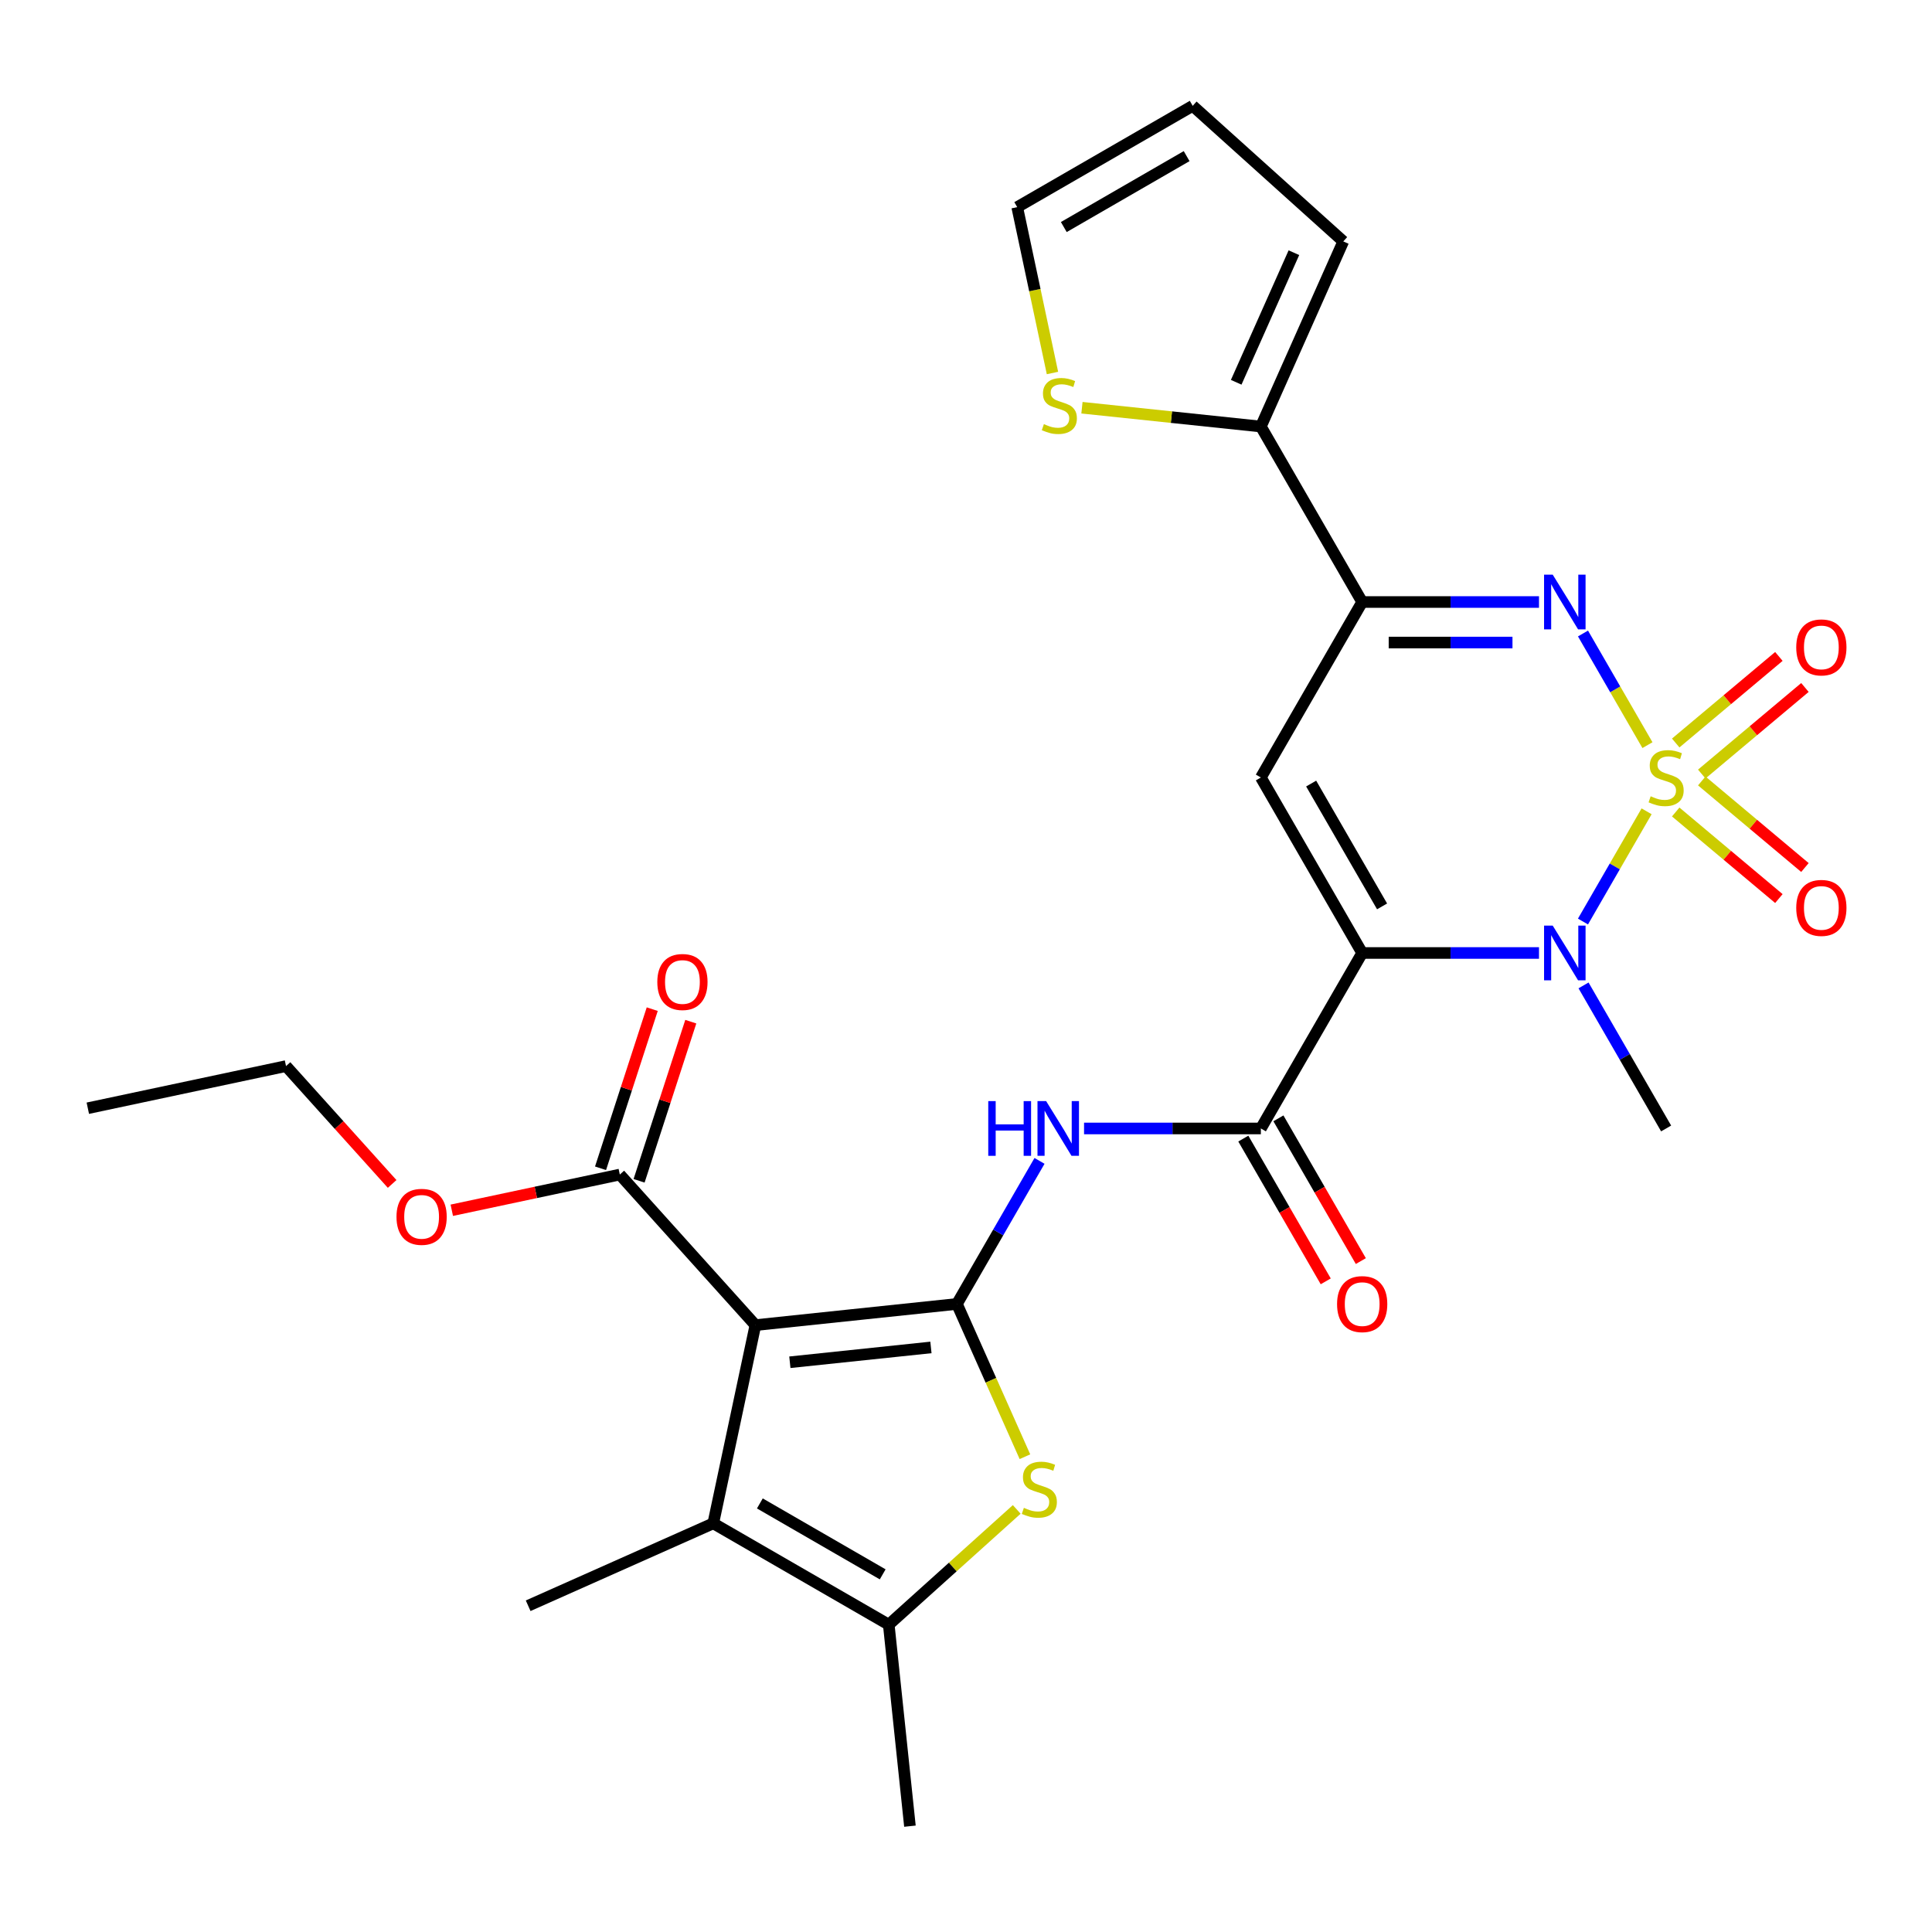 <?xml version='1.0' encoding='iso-8859-1'?>
<svg version='1.1' baseProfile='full'
              xmlns='http://www.w3.org/2000/svg'
                      xmlns:rdkit='http://www.rdkit.org/xml'
                      xmlns:xlink='http://www.w3.org/1999/xlink'
                  xml:space='preserve'
width='1000px' height='1000px' viewBox='0 0 1000 1000'>
<!-- END OF HEADER -->
<rect style='opacity:1.0;fill:#FFFFFF;stroke:none' width='1000' height='1000' x='0' y='0'> </rect>
<path class='bond-2' d='M 852.28,419.933 L 835.811,448.459' style='fill:none;fill-rule:evenodd;stroke:#CCCC00;stroke-width:6px;stroke-linecap:butt;stroke-linejoin:miter;stroke-opacity:1' />
<path class='bond-2' d='M 835.811,448.459 L 819.342,476.985' style='fill:none;fill-rule:evenodd;stroke:#0000FF;stroke-width:6px;stroke-linecap:butt;stroke-linejoin:miter;stroke-opacity:1' />
<path class='bond-4' d='M 852.719,385.689 L 836.037,356.795' style='fill:none;fill-rule:evenodd;stroke:#CCCC00;stroke-width:6px;stroke-linecap:butt;stroke-linejoin:miter;stroke-opacity:1' />
<path class='bond-4' d='M 836.037,356.795 L 819.355,327.9' style='fill:none;fill-rule:evenodd;stroke:#0000FF;stroke-width:6px;stroke-linecap:butt;stroke-linejoin:miter;stroke-opacity:1' />
<path class='bond-14' d='M 880.829,400.647 L 907.53,378.242' style='fill:none;fill-rule:evenodd;stroke:#CCCC00;stroke-width:6px;stroke-linecap:butt;stroke-linejoin:miter;stroke-opacity:1' />
<path class='bond-14' d='M 907.53,378.242 L 934.231,355.837' style='fill:none;fill-rule:evenodd;stroke:#FF0000;stroke-width:6px;stroke-linecap:butt;stroke-linejoin:miter;stroke-opacity:1' />
<path class='bond-14' d='M 867.346,384.578 L 894.047,362.173' style='fill:none;fill-rule:evenodd;stroke:#CCCC00;stroke-width:6px;stroke-linecap:butt;stroke-linejoin:miter;stroke-opacity:1' />
<path class='bond-14' d='M 894.047,362.173 L 920.747,339.768' style='fill:none;fill-rule:evenodd;stroke:#FF0000;stroke-width:6px;stroke-linecap:butt;stroke-linejoin:miter;stroke-opacity:1' />
<path class='bond-15' d='M 867.346,420.285 L 894.047,442.69' style='fill:none;fill-rule:evenodd;stroke:#CCCC00;stroke-width:6px;stroke-linecap:butt;stroke-linejoin:miter;stroke-opacity:1' />
<path class='bond-15' d='M 894.047,442.69 L 920.747,465.094' style='fill:none;fill-rule:evenodd;stroke:#FF0000;stroke-width:6px;stroke-linecap:butt;stroke-linejoin:miter;stroke-opacity:1' />
<path class='bond-15' d='M 880.829,404.216 L 907.53,426.621' style='fill:none;fill-rule:evenodd;stroke:#CCCC00;stroke-width:6px;stroke-linecap:butt;stroke-linejoin:miter;stroke-opacity:1' />
<path class='bond-15' d='M 907.53,426.621 L 934.231,449.026' style='fill:none;fill-rule:evenodd;stroke:#FF0000;stroke-width:6px;stroke-linecap:butt;stroke-linejoin:miter;stroke-opacity:1' />
<path class='bond-0' d='M 705.063,493.262 L 750.823,493.262' style='fill:none;fill-rule:evenodd;stroke:#000000;stroke-width:6px;stroke-linecap:butt;stroke-linejoin:miter;stroke-opacity:1' />
<path class='bond-0' d='M 750.823,493.262 L 796.582,493.262' style='fill:none;fill-rule:evenodd;stroke:#0000FF;stroke-width:6px;stroke-linecap:butt;stroke-linejoin:miter;stroke-opacity:1' />
<path class='bond-7' d='M 705.063,493.262 L 652.622,584.092' style='fill:none;fill-rule:evenodd;stroke:#000000;stroke-width:6px;stroke-linecap:butt;stroke-linejoin:miter;stroke-opacity:1' />
<path class='bond-28' d='M 705.063,493.262 L 652.622,402.431' style='fill:none;fill-rule:evenodd;stroke:#000000;stroke-width:6px;stroke-linecap:butt;stroke-linejoin:miter;stroke-opacity:1' />
<path class='bond-28' d='M 715.363,469.149 L 678.654,405.568' style='fill:none;fill-rule:evenodd;stroke:#000000;stroke-width:6px;stroke-linecap:butt;stroke-linejoin:miter;stroke-opacity:1' />
<path class='bond-1' d='M 495.3,674.922 L 516.676,637.898' style='fill:none;fill-rule:evenodd;stroke:#000000;stroke-width:6px;stroke-linecap:butt;stroke-linejoin:miter;stroke-opacity:1' />
<path class='bond-1' d='M 516.676,637.898 L 538.051,600.874' style='fill:none;fill-rule:evenodd;stroke:#0000FF;stroke-width:6px;stroke-linecap:butt;stroke-linejoin:miter;stroke-opacity:1' />
<path class='bond-3' d='M 495.3,674.922 L 390.993,685.885' style='fill:none;fill-rule:evenodd;stroke:#000000;stroke-width:6px;stroke-linecap:butt;stroke-linejoin:miter;stroke-opacity:1' />
<path class='bond-3' d='M 481.846,697.428 L 408.831,705.102' style='fill:none;fill-rule:evenodd;stroke:#000000;stroke-width:6px;stroke-linecap:butt;stroke-linejoin:miter;stroke-opacity:1' />
<path class='bond-8' d='M 495.3,674.922 L 512.902,714.458' style='fill:none;fill-rule:evenodd;stroke:#000000;stroke-width:6px;stroke-linecap:butt;stroke-linejoin:miter;stroke-opacity:1' />
<path class='bond-8' d='M 512.902,714.458 L 530.505,753.994' style='fill:none;fill-rule:evenodd;stroke:#CCCC00;stroke-width:6px;stroke-linecap:butt;stroke-linejoin:miter;stroke-opacity:1' />
<path class='bond-22' d='M 819.634,510.044 L 841.009,547.068' style='fill:none;fill-rule:evenodd;stroke:#0000FF;stroke-width:6px;stroke-linecap:butt;stroke-linejoin:miter;stroke-opacity:1' />
<path class='bond-22' d='M 841.009,547.068 L 862.385,584.092' style='fill:none;fill-rule:evenodd;stroke:#000000;stroke-width:6px;stroke-linecap:butt;stroke-linejoin:miter;stroke-opacity:1' />
<path class='bond-9' d='M 390.993,685.885 L 369.187,788.475' style='fill:none;fill-rule:evenodd;stroke:#000000;stroke-width:6px;stroke-linecap:butt;stroke-linejoin:miter;stroke-opacity:1' />
<path class='bond-12' d='M 390.993,685.885 L 320.813,607.943' style='fill:none;fill-rule:evenodd;stroke:#000000;stroke-width:6px;stroke-linecap:butt;stroke-linejoin:miter;stroke-opacity:1' />
<path class='bond-6' d='M 796.582,311.601 L 750.823,311.601' style='fill:none;fill-rule:evenodd;stroke:#0000FF;stroke-width:6px;stroke-linecap:butt;stroke-linejoin:miter;stroke-opacity:1' />
<path class='bond-6' d='M 750.823,311.601 L 705.063,311.601' style='fill:none;fill-rule:evenodd;stroke:#000000;stroke-width:6px;stroke-linecap:butt;stroke-linejoin:miter;stroke-opacity:1' />
<path class='bond-6' d='M 782.855,332.578 L 750.823,332.578' style='fill:none;fill-rule:evenodd;stroke:#0000FF;stroke-width:6px;stroke-linecap:butt;stroke-linejoin:miter;stroke-opacity:1' />
<path class='bond-6' d='M 750.823,332.578 L 718.791,332.578' style='fill:none;fill-rule:evenodd;stroke:#000000;stroke-width:6px;stroke-linecap:butt;stroke-linejoin:miter;stroke-opacity:1' />
<path class='bond-5' d='M 652.622,402.431 L 705.063,311.601' style='fill:none;fill-rule:evenodd;stroke:#000000;stroke-width:6px;stroke-linecap:butt;stroke-linejoin:miter;stroke-opacity:1' />
<path class='bond-13' d='M 705.063,311.601 L 652.622,220.771' style='fill:none;fill-rule:evenodd;stroke:#000000;stroke-width:6px;stroke-linecap:butt;stroke-linejoin:miter;stroke-opacity:1' />
<path class='bond-10' d='M 652.622,584.092 L 606.862,584.092' style='fill:none;fill-rule:evenodd;stroke:#000000;stroke-width:6px;stroke-linecap:butt;stroke-linejoin:miter;stroke-opacity:1' />
<path class='bond-10' d='M 606.862,584.092 L 561.103,584.092' style='fill:none;fill-rule:evenodd;stroke:#0000FF;stroke-width:6px;stroke-linecap:butt;stroke-linejoin:miter;stroke-opacity:1' />
<path class='bond-17' d='M 643.539,589.336 L 664.869,626.28' style='fill:none;fill-rule:evenodd;stroke:#000000;stroke-width:6px;stroke-linecap:butt;stroke-linejoin:miter;stroke-opacity:1' />
<path class='bond-17' d='M 664.869,626.28 L 686.198,663.224' style='fill:none;fill-rule:evenodd;stroke:#FF0000;stroke-width:6px;stroke-linecap:butt;stroke-linejoin:miter;stroke-opacity:1' />
<path class='bond-17' d='M 661.705,578.848 L 683.035,615.792' style='fill:none;fill-rule:evenodd;stroke:#000000;stroke-width:6px;stroke-linecap:butt;stroke-linejoin:miter;stroke-opacity:1' />
<path class='bond-17' d='M 683.035,615.792 L 704.364,652.736' style='fill:none;fill-rule:evenodd;stroke:#FF0000;stroke-width:6px;stroke-linecap:butt;stroke-linejoin:miter;stroke-opacity:1' />
<path class='bond-11' d='M 526.257,781.272 L 493.137,811.094' style='fill:none;fill-rule:evenodd;stroke:#CCCC00;stroke-width:6px;stroke-linecap:butt;stroke-linejoin:miter;stroke-opacity:1' />
<path class='bond-11' d='M 493.137,811.094 L 460.017,840.915' style='fill:none;fill-rule:evenodd;stroke:#000000;stroke-width:6px;stroke-linecap:butt;stroke-linejoin:miter;stroke-opacity:1' />
<path class='bond-24' d='M 369.187,788.475 L 273.373,831.134' style='fill:none;fill-rule:evenodd;stroke:#000000;stroke-width:6px;stroke-linecap:butt;stroke-linejoin:miter;stroke-opacity:1' />
<path class='bond-30' d='M 369.187,788.475 L 460.017,840.915' style='fill:none;fill-rule:evenodd;stroke:#000000;stroke-width:6px;stroke-linecap:butt;stroke-linejoin:miter;stroke-opacity:1' />
<path class='bond-30' d='M 393.299,778.175 L 456.88,814.883' style='fill:none;fill-rule:evenodd;stroke:#000000;stroke-width:6px;stroke-linecap:butt;stroke-linejoin:miter;stroke-opacity:1' />
<path class='bond-25' d='M 460.017,840.915 L 470.98,945.222' style='fill:none;fill-rule:evenodd;stroke:#000000;stroke-width:6px;stroke-linecap:butt;stroke-linejoin:miter;stroke-opacity:1' />
<path class='bond-20' d='M 330.788,611.184 L 344.169,570.001' style='fill:none;fill-rule:evenodd;stroke:#000000;stroke-width:6px;stroke-linecap:butt;stroke-linejoin:miter;stroke-opacity:1' />
<path class='bond-20' d='M 344.169,570.001 L 357.551,528.817' style='fill:none;fill-rule:evenodd;stroke:#FF0000;stroke-width:6px;stroke-linecap:butt;stroke-linejoin:miter;stroke-opacity:1' />
<path class='bond-20' d='M 310.838,604.702 L 324.22,563.519' style='fill:none;fill-rule:evenodd;stroke:#000000;stroke-width:6px;stroke-linecap:butt;stroke-linejoin:miter;stroke-opacity:1' />
<path class='bond-20' d='M 324.22,563.519 L 337.601,522.335' style='fill:none;fill-rule:evenodd;stroke:#FF0000;stroke-width:6px;stroke-linecap:butt;stroke-linejoin:miter;stroke-opacity:1' />
<path class='bond-23' d='M 320.813,607.943 L 277.33,617.185' style='fill:none;fill-rule:evenodd;stroke:#000000;stroke-width:6px;stroke-linecap:butt;stroke-linejoin:miter;stroke-opacity:1' />
<path class='bond-23' d='M 277.33,617.185 L 233.846,626.428' style='fill:none;fill-rule:evenodd;stroke:#FF0000;stroke-width:6px;stroke-linecap:butt;stroke-linejoin:miter;stroke-opacity:1' />
<path class='bond-16' d='M 652.622,220.771 L 606.32,215.905' style='fill:none;fill-rule:evenodd;stroke:#000000;stroke-width:6px;stroke-linecap:butt;stroke-linejoin:miter;stroke-opacity:1' />
<path class='bond-16' d='M 606.32,215.905 L 560.017,211.038' style='fill:none;fill-rule:evenodd;stroke:#CCCC00;stroke-width:6px;stroke-linecap:butt;stroke-linejoin:miter;stroke-opacity:1' />
<path class='bond-18' d='M 652.622,220.771 L 695.281,124.957' style='fill:none;fill-rule:evenodd;stroke:#000000;stroke-width:6px;stroke-linecap:butt;stroke-linejoin:miter;stroke-opacity:1' />
<path class='bond-18' d='M 639.858,197.867 L 669.72,130.797' style='fill:none;fill-rule:evenodd;stroke:#000000;stroke-width:6px;stroke-linecap:butt;stroke-linejoin:miter;stroke-opacity:1' />
<path class='bond-19' d='M 544.757,193.066 L 535.633,150.142' style='fill:none;fill-rule:evenodd;stroke:#CCCC00;stroke-width:6px;stroke-linecap:butt;stroke-linejoin:miter;stroke-opacity:1' />
<path class='bond-19' d='M 535.633,150.142 L 526.509,107.218' style='fill:none;fill-rule:evenodd;stroke:#000000;stroke-width:6px;stroke-linecap:butt;stroke-linejoin:miter;stroke-opacity:1' />
<path class='bond-21' d='M 695.281,124.957 L 617.339,54.778' style='fill:none;fill-rule:evenodd;stroke:#000000;stroke-width:6px;stroke-linecap:butt;stroke-linejoin:miter;stroke-opacity:1' />
<path class='bond-29' d='M 526.509,107.218 L 617.339,54.778' style='fill:none;fill-rule:evenodd;stroke:#000000;stroke-width:6px;stroke-linecap:butt;stroke-linejoin:miter;stroke-opacity:1' />
<path class='bond-29' d='M 550.622,117.518 L 614.203,80.81' style='fill:none;fill-rule:evenodd;stroke:#000000;stroke-width:6px;stroke-linecap:butt;stroke-linejoin:miter;stroke-opacity:1' />
<path class='bond-26' d='M 202.969,612.807 L 175.507,582.307' style='fill:none;fill-rule:evenodd;stroke:#FF0000;stroke-width:6px;stroke-linecap:butt;stroke-linejoin:miter;stroke-opacity:1' />
<path class='bond-26' d='M 175.507,582.307 L 148.044,551.807' style='fill:none;fill-rule:evenodd;stroke:#000000;stroke-width:6px;stroke-linecap:butt;stroke-linejoin:miter;stroke-opacity:1' />
<path class='bond-27' d='M 148.044,551.807 L 45.455,573.613' style='fill:none;fill-rule:evenodd;stroke:#000000;stroke-width:6px;stroke-linecap:butt;stroke-linejoin:miter;stroke-opacity:1' />
<path  class='atom-0' d='M 854.385 412.151
Q 854.705 412.271, 856.025 412.831
Q 857.345 413.391, 858.785 413.751
Q 860.265 414.071, 861.705 414.071
Q 864.385 414.071, 865.945 412.791
Q 867.505 411.471, 867.505 409.191
Q 867.505 407.631, 866.705 406.671
Q 865.945 405.711, 864.745 405.191
Q 863.545 404.671, 861.545 404.071
Q 859.025 403.311, 857.505 402.591
Q 856.025 401.871, 854.945 400.351
Q 853.905 398.831, 853.905 396.271
Q 853.905 392.711, 856.305 390.511
Q 858.745 388.311, 863.545 388.311
Q 866.825 388.311, 870.545 389.871
L 869.625 392.951
Q 866.225 391.551, 863.665 391.551
Q 860.905 391.551, 859.385 392.711
Q 857.865 393.831, 857.905 395.791
Q 857.905 397.311, 858.665 398.231
Q 859.465 399.151, 860.585 399.671
Q 861.745 400.191, 863.665 400.791
Q 866.225 401.591, 867.745 402.391
Q 869.265 403.191, 870.345 404.831
Q 871.465 406.431, 871.465 409.191
Q 871.465 413.111, 868.825 415.231
Q 866.225 417.311, 861.865 417.311
Q 859.345 417.311, 857.425 416.751
Q 855.545 416.231, 853.305 415.311
L 854.385 412.151
' fill='#CCCC00'/>
<path  class='atom-3' d='M 803.685 479.102
L 812.965 494.102
Q 813.885 495.582, 815.365 498.262
Q 816.845 500.942, 816.925 501.102
L 816.925 479.102
L 820.685 479.102
L 820.685 507.422
L 816.805 507.422
L 806.845 491.022
Q 805.685 489.102, 804.445 486.902
Q 803.245 484.702, 802.885 484.022
L 802.885 507.422
L 799.205 507.422
L 799.205 479.102
L 803.685 479.102
' fill='#0000FF'/>
<path  class='atom-5' d='M 803.685 297.441
L 812.965 312.441
Q 813.885 313.921, 815.365 316.601
Q 816.845 319.281, 816.925 319.441
L 816.925 297.441
L 820.685 297.441
L 820.685 325.761
L 816.805 325.761
L 806.845 309.361
Q 805.685 307.441, 804.445 305.241
Q 803.245 303.041, 802.885 302.361
L 802.885 325.761
L 799.205 325.761
L 799.205 297.441
L 803.685 297.441
' fill='#0000FF'/>
<path  class='atom-9' d='M 529.959 780.456
Q 530.279 780.576, 531.599 781.136
Q 532.919 781.696, 534.359 782.056
Q 535.839 782.376, 537.279 782.376
Q 539.959 782.376, 541.519 781.096
Q 543.079 779.776, 543.079 777.496
Q 543.079 775.936, 542.279 774.976
Q 541.519 774.016, 540.319 773.496
Q 539.119 772.976, 537.119 772.376
Q 534.599 771.616, 533.079 770.896
Q 531.599 770.176, 530.519 768.656
Q 529.479 767.136, 529.479 764.576
Q 529.479 761.016, 531.879 758.816
Q 534.319 756.616, 539.119 756.616
Q 542.399 756.616, 546.119 758.176
L 545.199 761.256
Q 541.799 759.856, 539.239 759.856
Q 536.479 759.856, 534.959 761.016
Q 533.439 762.136, 533.479 764.096
Q 533.479 765.616, 534.239 766.536
Q 535.039 767.456, 536.159 767.976
Q 537.319 768.496, 539.239 769.096
Q 541.799 769.896, 543.319 770.696
Q 544.839 771.496, 545.919 773.136
Q 547.039 774.736, 547.039 777.496
Q 547.039 781.416, 544.399 783.536
Q 541.799 785.616, 537.439 785.616
Q 534.919 785.616, 532.999 785.056
Q 531.119 784.536, 528.879 783.616
L 529.959 780.456
' fill='#CCCC00'/>
<path  class='atom-11' d='M 511.521 569.932
L 515.361 569.932
L 515.361 581.972
L 529.841 581.972
L 529.841 569.932
L 533.681 569.932
L 533.681 598.252
L 529.841 598.252
L 529.841 585.172
L 515.361 585.172
L 515.361 598.252
L 511.521 598.252
L 511.521 569.932
' fill='#0000FF'/>
<path  class='atom-11' d='M 541.481 569.932
L 550.761 584.932
Q 551.681 586.412, 553.161 589.092
Q 554.641 591.772, 554.721 591.932
L 554.721 569.932
L 558.481 569.932
L 558.481 598.252
L 554.601 598.252
L 544.641 581.852
Q 543.481 579.932, 542.241 577.732
Q 541.041 575.532, 540.681 574.852
L 540.681 598.252
L 537.001 598.252
L 537.001 569.932
L 541.481 569.932
' fill='#0000FF'/>
<path  class='atom-15' d='M 929.729 335.095
Q 929.729 328.295, 933.089 324.495
Q 936.449 320.695, 942.729 320.695
Q 949.009 320.695, 952.369 324.495
Q 955.729 328.295, 955.729 335.095
Q 955.729 341.975, 952.329 345.895
Q 948.929 349.775, 942.729 349.775
Q 936.489 349.775, 933.089 345.895
Q 929.729 342.015, 929.729 335.095
M 942.729 346.575
Q 947.049 346.575, 949.369 343.695
Q 951.729 340.775, 951.729 335.095
Q 951.729 329.535, 949.369 326.735
Q 947.049 323.895, 942.729 323.895
Q 938.409 323.895, 936.049 326.695
Q 933.729 329.495, 933.729 335.095
Q 933.729 340.815, 936.049 343.695
Q 938.409 346.575, 942.729 346.575
' fill='#FF0000'/>
<path  class='atom-16' d='M 929.729 469.928
Q 929.729 463.128, 933.089 459.328
Q 936.449 455.528, 942.729 455.528
Q 949.009 455.528, 952.369 459.328
Q 955.729 463.128, 955.729 469.928
Q 955.729 476.808, 952.329 480.728
Q 948.929 484.608, 942.729 484.608
Q 936.489 484.608, 933.089 480.728
Q 929.729 476.848, 929.729 469.928
M 942.729 481.408
Q 947.049 481.408, 949.369 478.528
Q 951.729 475.608, 951.729 469.928
Q 951.729 464.368, 949.369 461.568
Q 947.049 458.728, 942.729 458.728
Q 938.409 458.728, 936.049 461.528
Q 933.729 464.328, 933.729 469.928
Q 933.729 475.648, 936.049 478.528
Q 938.409 481.408, 942.729 481.408
' fill='#FF0000'/>
<path  class='atom-17' d='M 540.315 219.528
Q 540.635 219.648, 541.955 220.208
Q 543.275 220.768, 544.715 221.128
Q 546.195 221.448, 547.635 221.448
Q 550.315 221.448, 551.875 220.168
Q 553.435 218.848, 553.435 216.568
Q 553.435 215.008, 552.635 214.048
Q 551.875 213.088, 550.675 212.568
Q 549.475 212.048, 547.475 211.448
Q 544.955 210.688, 543.435 209.968
Q 541.955 209.248, 540.875 207.728
Q 539.835 206.208, 539.835 203.648
Q 539.835 200.088, 542.235 197.888
Q 544.675 195.688, 549.475 195.688
Q 552.755 195.688, 556.475 197.248
L 555.555 200.328
Q 552.155 198.928, 549.595 198.928
Q 546.835 198.928, 545.315 200.088
Q 543.795 201.208, 543.835 203.168
Q 543.835 204.688, 544.595 205.608
Q 545.395 206.528, 546.515 207.048
Q 547.675 207.568, 549.595 208.168
Q 552.155 208.968, 553.675 209.768
Q 555.195 210.568, 556.275 212.208
Q 557.395 213.808, 557.395 216.568
Q 557.395 220.488, 554.755 222.608
Q 552.155 224.688, 547.795 224.688
Q 545.275 224.688, 543.355 224.128
Q 541.475 223.608, 539.235 222.688
L 540.315 219.528
' fill='#CCCC00'/>
<path  class='atom-18' d='M 692.063 675.002
Q 692.063 668.202, 695.423 664.402
Q 698.783 660.602, 705.063 660.602
Q 711.343 660.602, 714.703 664.402
Q 718.063 668.202, 718.063 675.002
Q 718.063 681.882, 714.663 685.802
Q 711.263 689.682, 705.063 689.682
Q 698.823 689.682, 695.423 685.802
Q 692.063 681.922, 692.063 675.002
M 705.063 686.482
Q 709.383 686.482, 711.703 683.602
Q 714.063 680.682, 714.063 675.002
Q 714.063 669.442, 711.703 666.642
Q 709.383 663.802, 705.063 663.802
Q 700.743 663.802, 698.383 666.602
Q 696.063 669.402, 696.063 675.002
Q 696.063 680.722, 698.383 683.602
Q 700.743 686.482, 705.063 686.482
' fill='#FF0000'/>
<path  class='atom-21' d='M 340.224 508.274
Q 340.224 501.474, 343.584 497.674
Q 346.944 493.874, 353.224 493.874
Q 359.504 493.874, 362.864 497.674
Q 366.224 501.474, 366.224 508.274
Q 366.224 515.154, 362.824 519.074
Q 359.424 522.954, 353.224 522.954
Q 346.984 522.954, 343.584 519.074
Q 340.224 515.194, 340.224 508.274
M 353.224 519.754
Q 357.544 519.754, 359.864 516.874
Q 362.224 513.954, 362.224 508.274
Q 362.224 502.714, 359.864 499.914
Q 357.544 497.074, 353.224 497.074
Q 348.904 497.074, 346.544 499.874
Q 344.224 502.674, 344.224 508.274
Q 344.224 513.994, 346.544 516.874
Q 348.904 519.754, 353.224 519.754
' fill='#FF0000'/>
<path  class='atom-24' d='M 205.224 629.829
Q 205.224 623.029, 208.584 619.229
Q 211.944 615.429, 218.224 615.429
Q 224.504 615.429, 227.864 619.229
Q 231.224 623.029, 231.224 629.829
Q 231.224 636.709, 227.824 640.629
Q 224.424 644.509, 218.224 644.509
Q 211.984 644.509, 208.584 640.629
Q 205.224 636.749, 205.224 629.829
M 218.224 641.309
Q 222.544 641.309, 224.864 638.429
Q 227.224 635.509, 227.224 629.829
Q 227.224 624.269, 224.864 621.469
Q 222.544 618.629, 218.224 618.629
Q 213.904 618.629, 211.544 621.429
Q 209.224 624.229, 209.224 629.829
Q 209.224 635.549, 211.544 638.429
Q 213.904 641.309, 218.224 641.309
' fill='#FF0000'/>
</svg>
